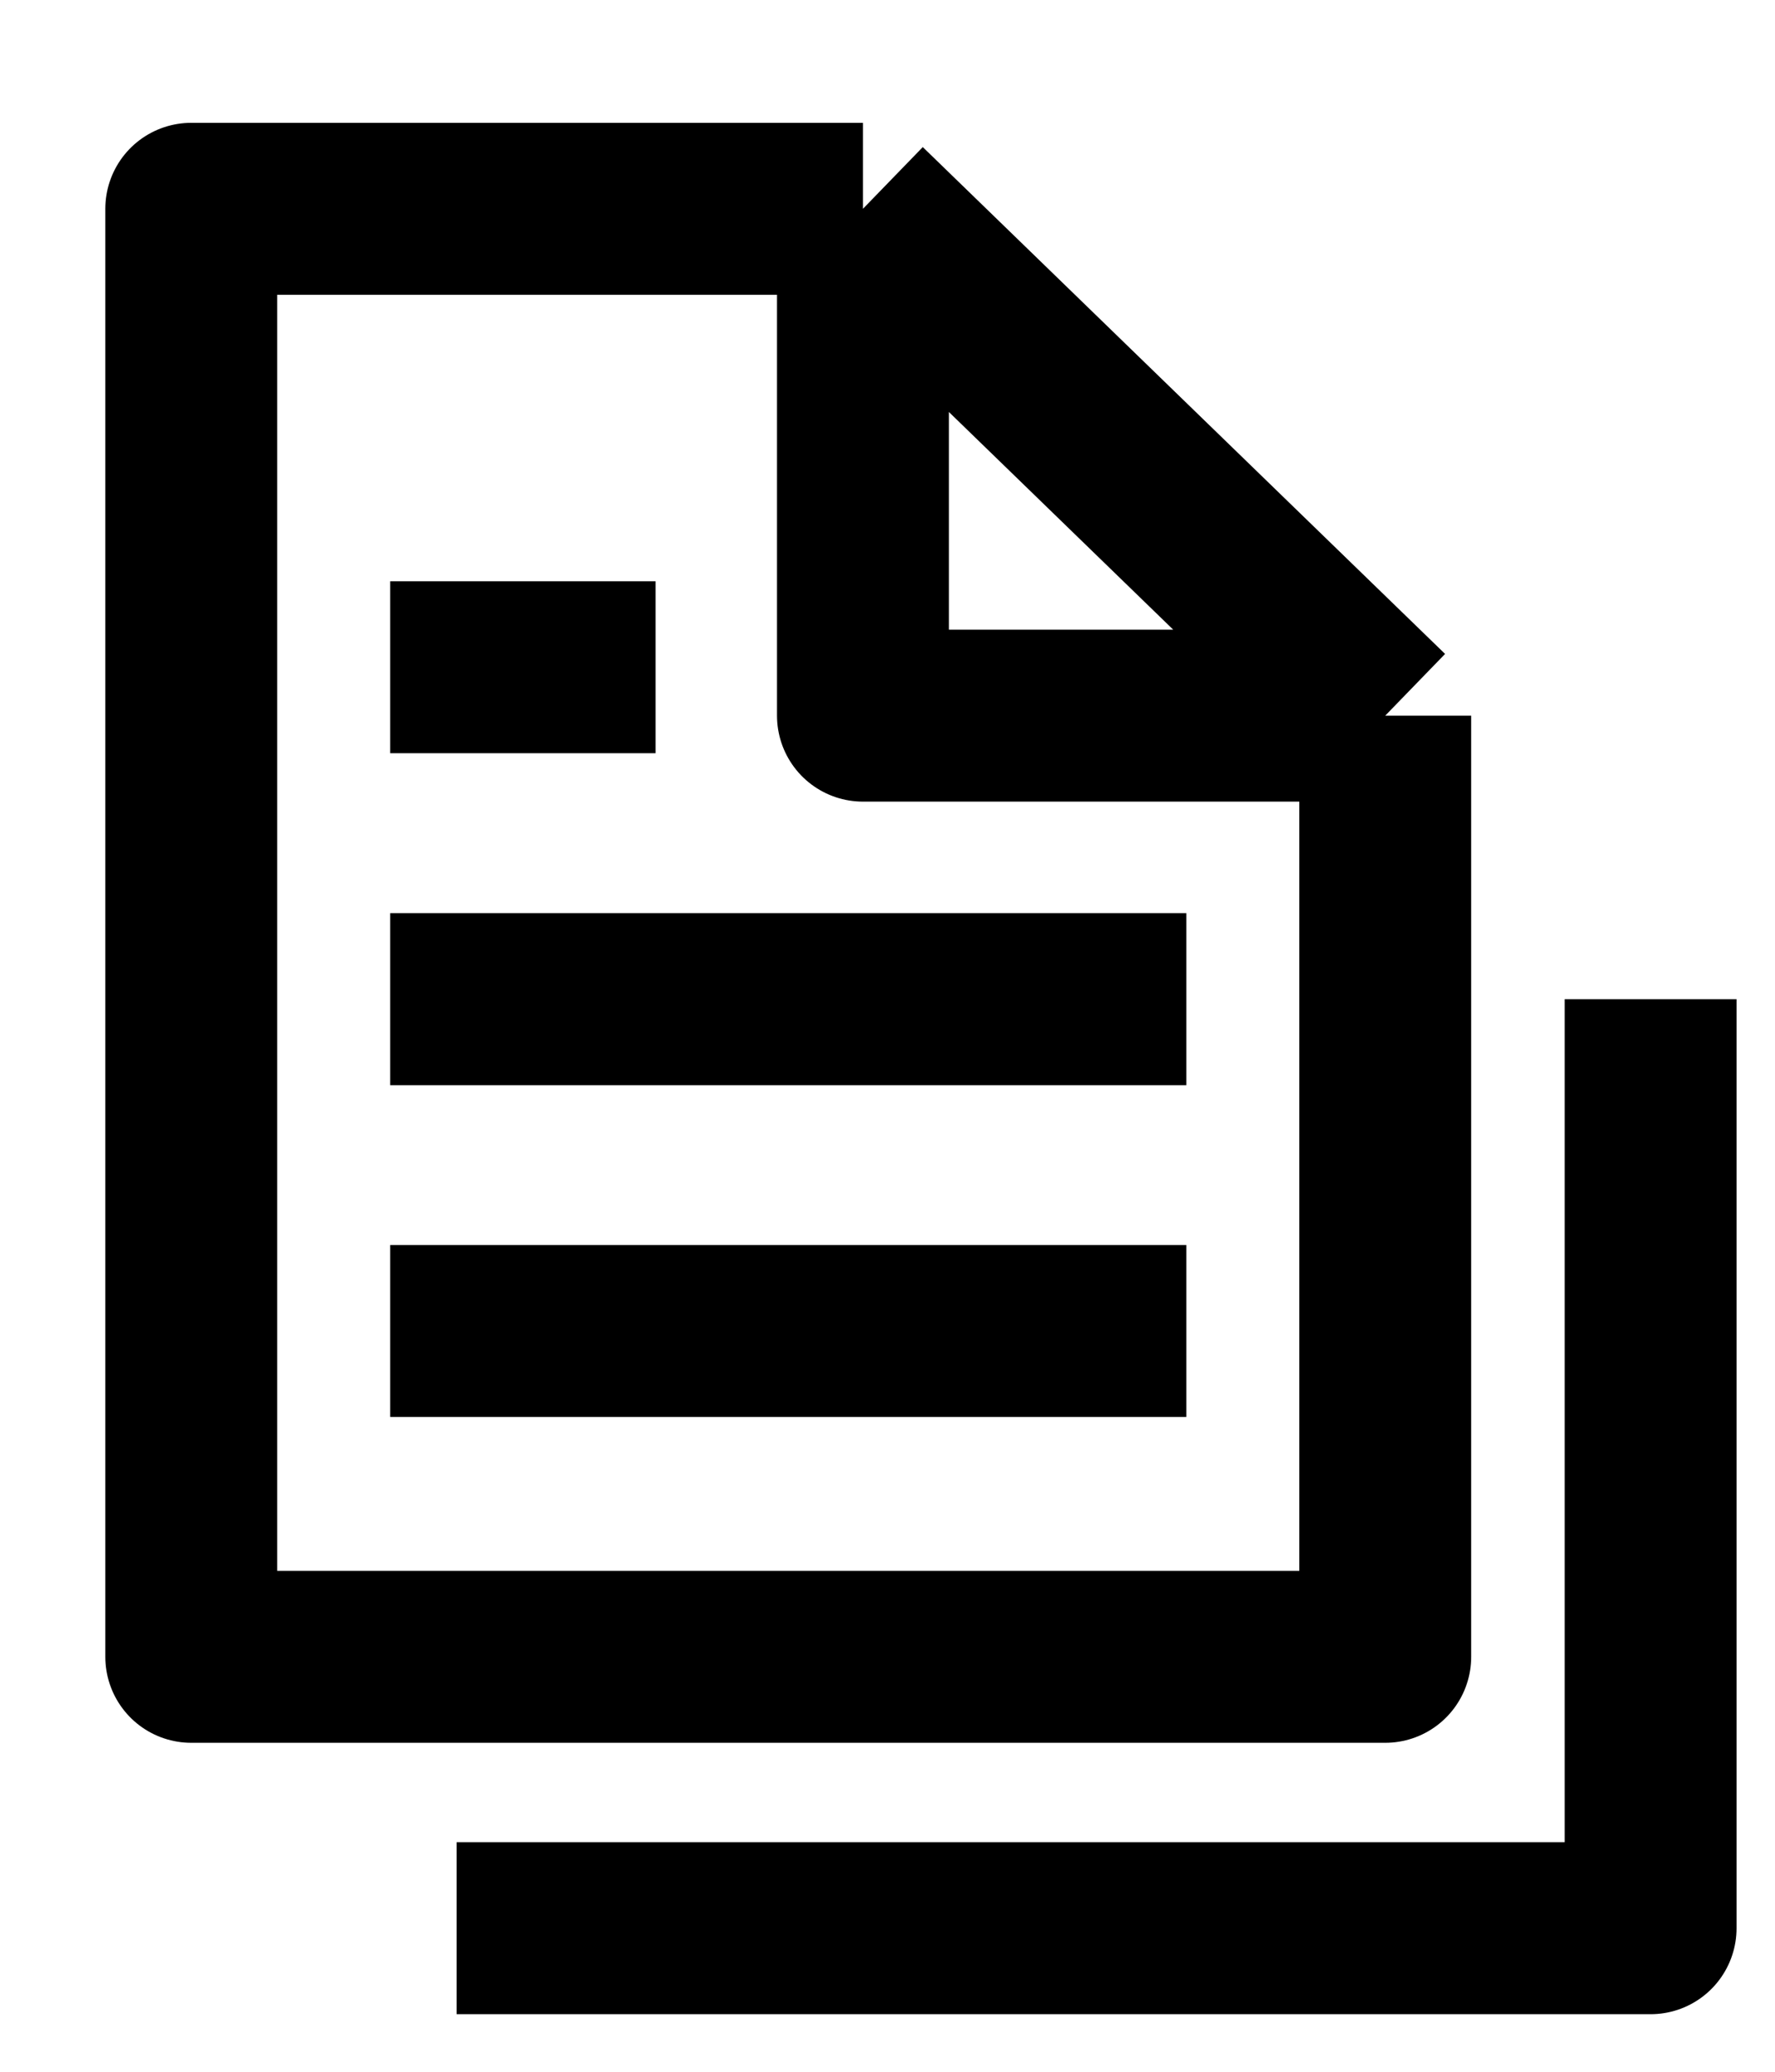 <svg width="12" height="14" viewBox="0 0 12 14" fill="none" xmlns="http://www.w3.org/2000/svg">
<path d="M5.834 1.411H1.293V11.196H9.365V4.836M5.834 1.411L9.365 4.836M5.834 1.411V4.836H9.365M3.087 13.03H11.159V6.752M2.638 6.752H8.02M2.638 4.509H4.432M2.638 8.994H8.02" stroke="black" stroke-width="1.162" stroke-linejoin="round"/>
</svg>
